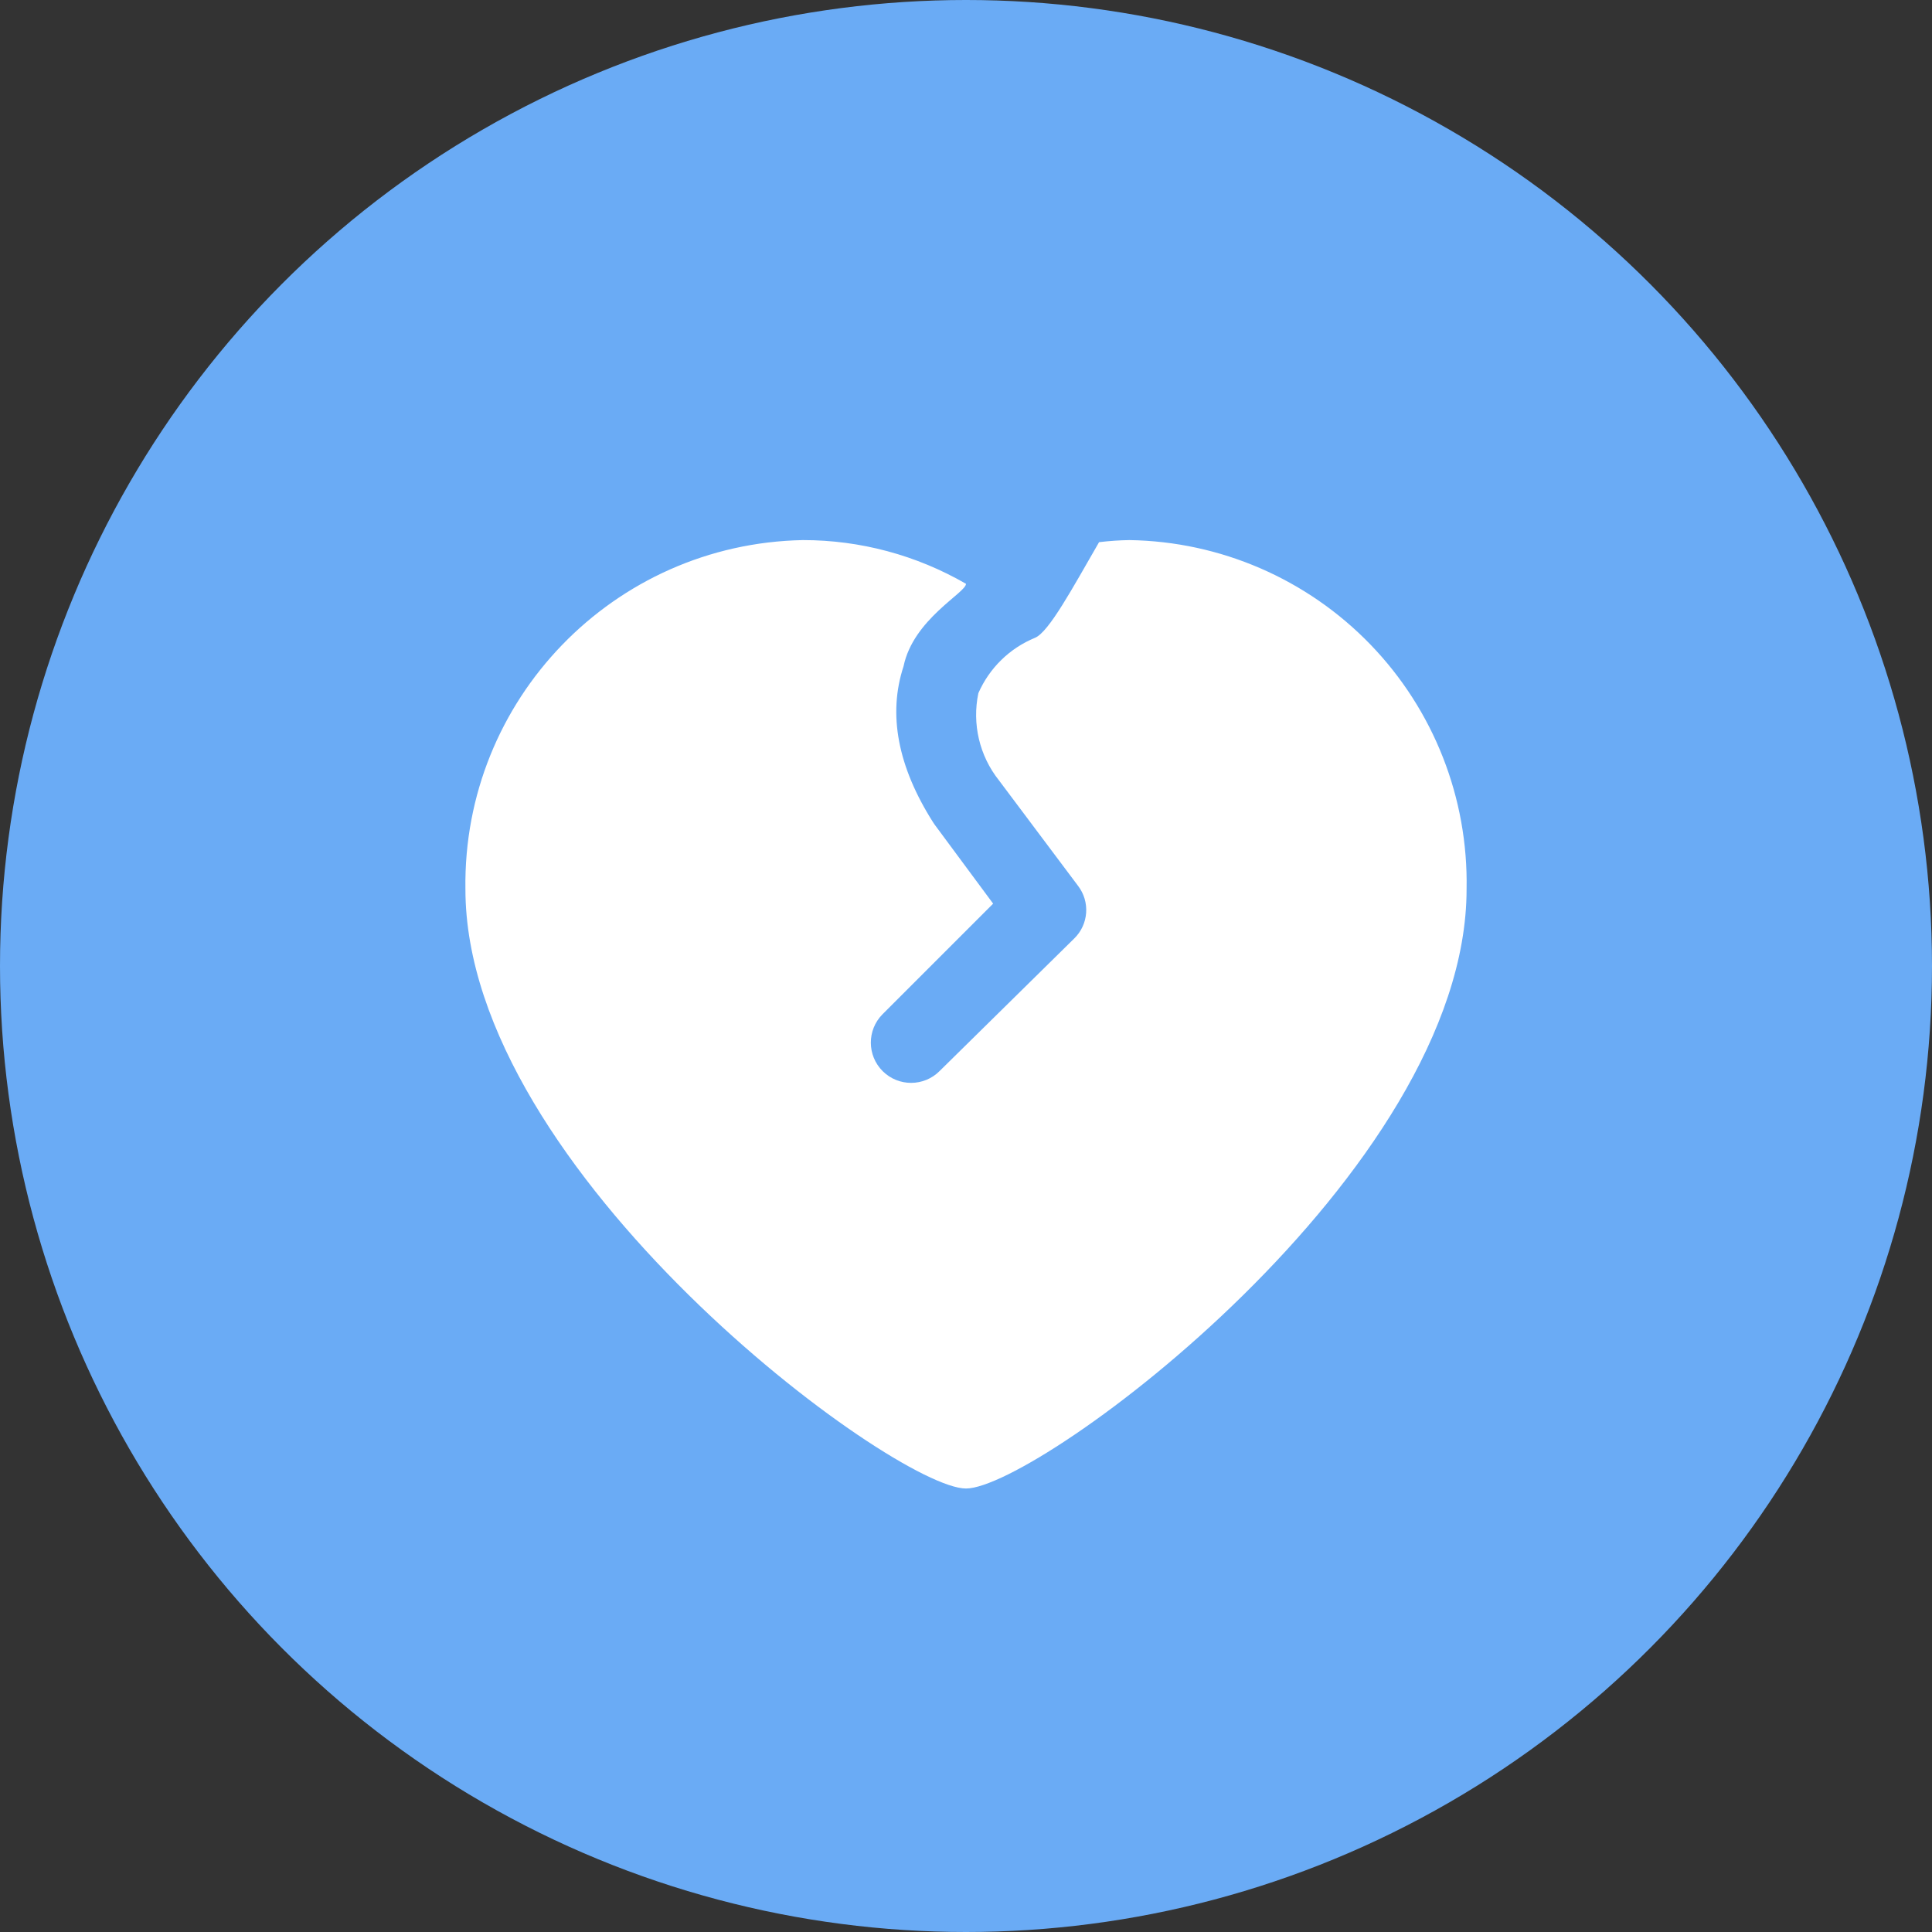 <?xml version="1.0" encoding="UTF-8"?>
<svg width="40px" height="40px" viewBox="0 0 40 40" version="1.1" xmlns="http://www.w3.org/2000/svg" xmlns:xlink="http://www.w3.org/1999/xlink">
    <rect x="0" y="0" width="40" height="40" fill="#333333" stroke="none"/>
    <title>编组 12备份</title>
    <g id="解决方案" stroke="none" stroke-width="1" fill="none" fill-rule="evenodd">
        <g id="广告媒体-视频测试-PC" transform="translate(-1002, -616)">
            <g id="编组" transform="translate(970, 288)">
                <g id="编组-12备份" transform="translate(32, 328)">
                    <circle id="椭圆形" fill="#6AABF5" cx="20" cy="20" r="20"></circle>
                    <g id="心碎备份" transform="translate(8, 8)" fill-rule="nonzero">
                        <rect id="矩形" fill="#000000" opacity="0" x="0" y="0" width="24" height="24"></rect>
                        <path d="M15.382,3.182 C15.172,3.185 14.963,3.2 14.755,3.225 C14.209,4.169 13.718,5.085 13.429,5.205 C12.904,5.42 12.484,5.831 12.256,6.351 C12.123,6.986 12.278,7.648 12.682,8.156 L14.318,10.338 C14.573,10.669 14.54,11.137 14.242,11.429 L11.455,14.173 C11.131,14.5 10.603,14.502 10.276,14.178 C9.95,13.854 9.947,13.327 10.271,13 L12.562,10.709 L11.351,9.073 L11.318,9.024 C10.587,7.873 10.38,6.787 10.707,5.795 C10.909,4.818 12,4.273 12,4.087 C10.974,3.494 9.809,3.181 8.624,3.182 C4.702,3.256 1.579,6.487 1.636,10.409 C1.636,16.273 10.511,22.818 12,22.818 C13.489,22.818 22.364,16.273 22.364,10.409 C22.4,8.524 21.684,6.701 20.374,5.345 C19.064,3.989 17.267,3.21 15.382,3.182 L15.382,3.182 Z" id="路径" fill="#FFFFFF"></path>
                    </g>
                </g>
            </g>
        </g>
    </g>
</svg>